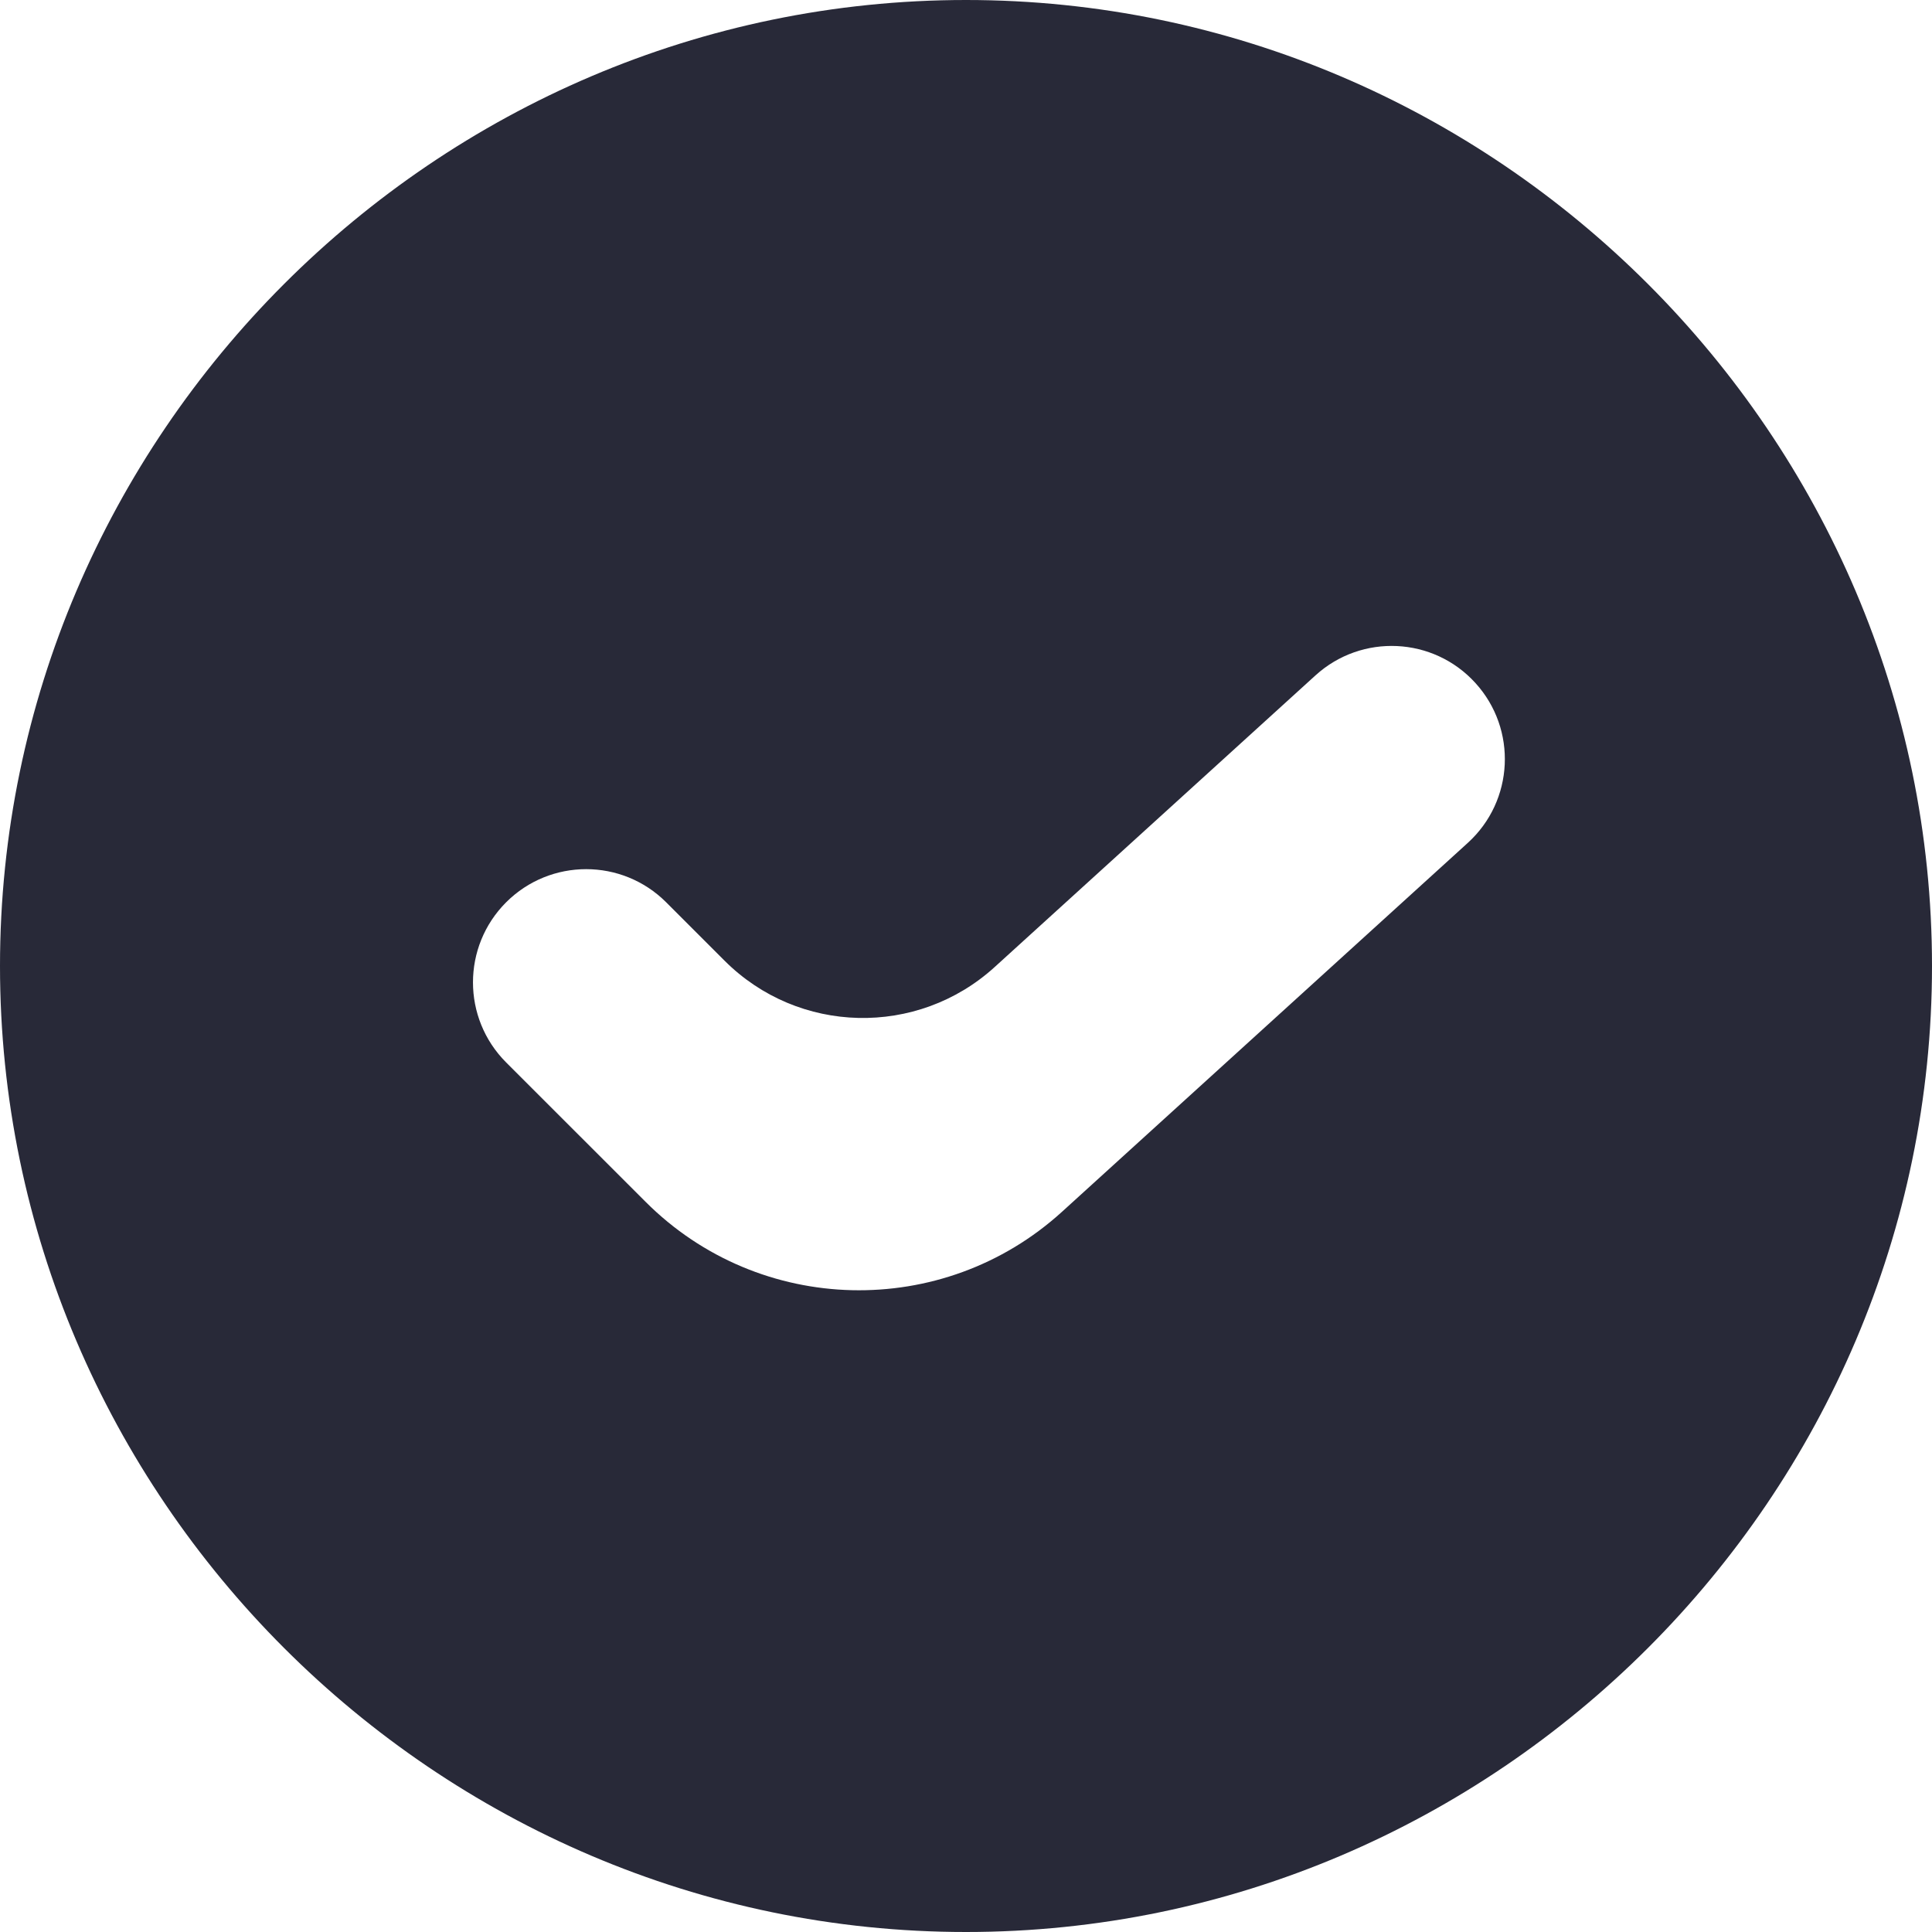 <?xml version="1.0" encoding="UTF-8"?> <svg xmlns="http://www.w3.org/2000/svg" width="32" height="32" viewBox="0 0 32 32" fill="none"><path d="M16 0C7.212 0 0 7.212 0 16C0 24.788 7.212 32 16 32C24.788 32 32 24.788 32 16C32 7.212 24.788 0 16 0ZM17.591 20.07C15.617 21.866 12.58 21.794 10.693 19.906L8.383 17.597C7.651 16.864 7.651 15.678 8.383 14.945C9.115 14.213 10.302 14.213 11.034 14.945L12.001 15.912C13.224 17.135 15.193 17.182 16.474 16.018L21.789 11.186C22.555 10.49 23.741 10.546 24.437 11.312C25.134 12.078 25.078 13.264 24.311 13.961L17.591 20.07Z" fill="#282938"></path></svg> 